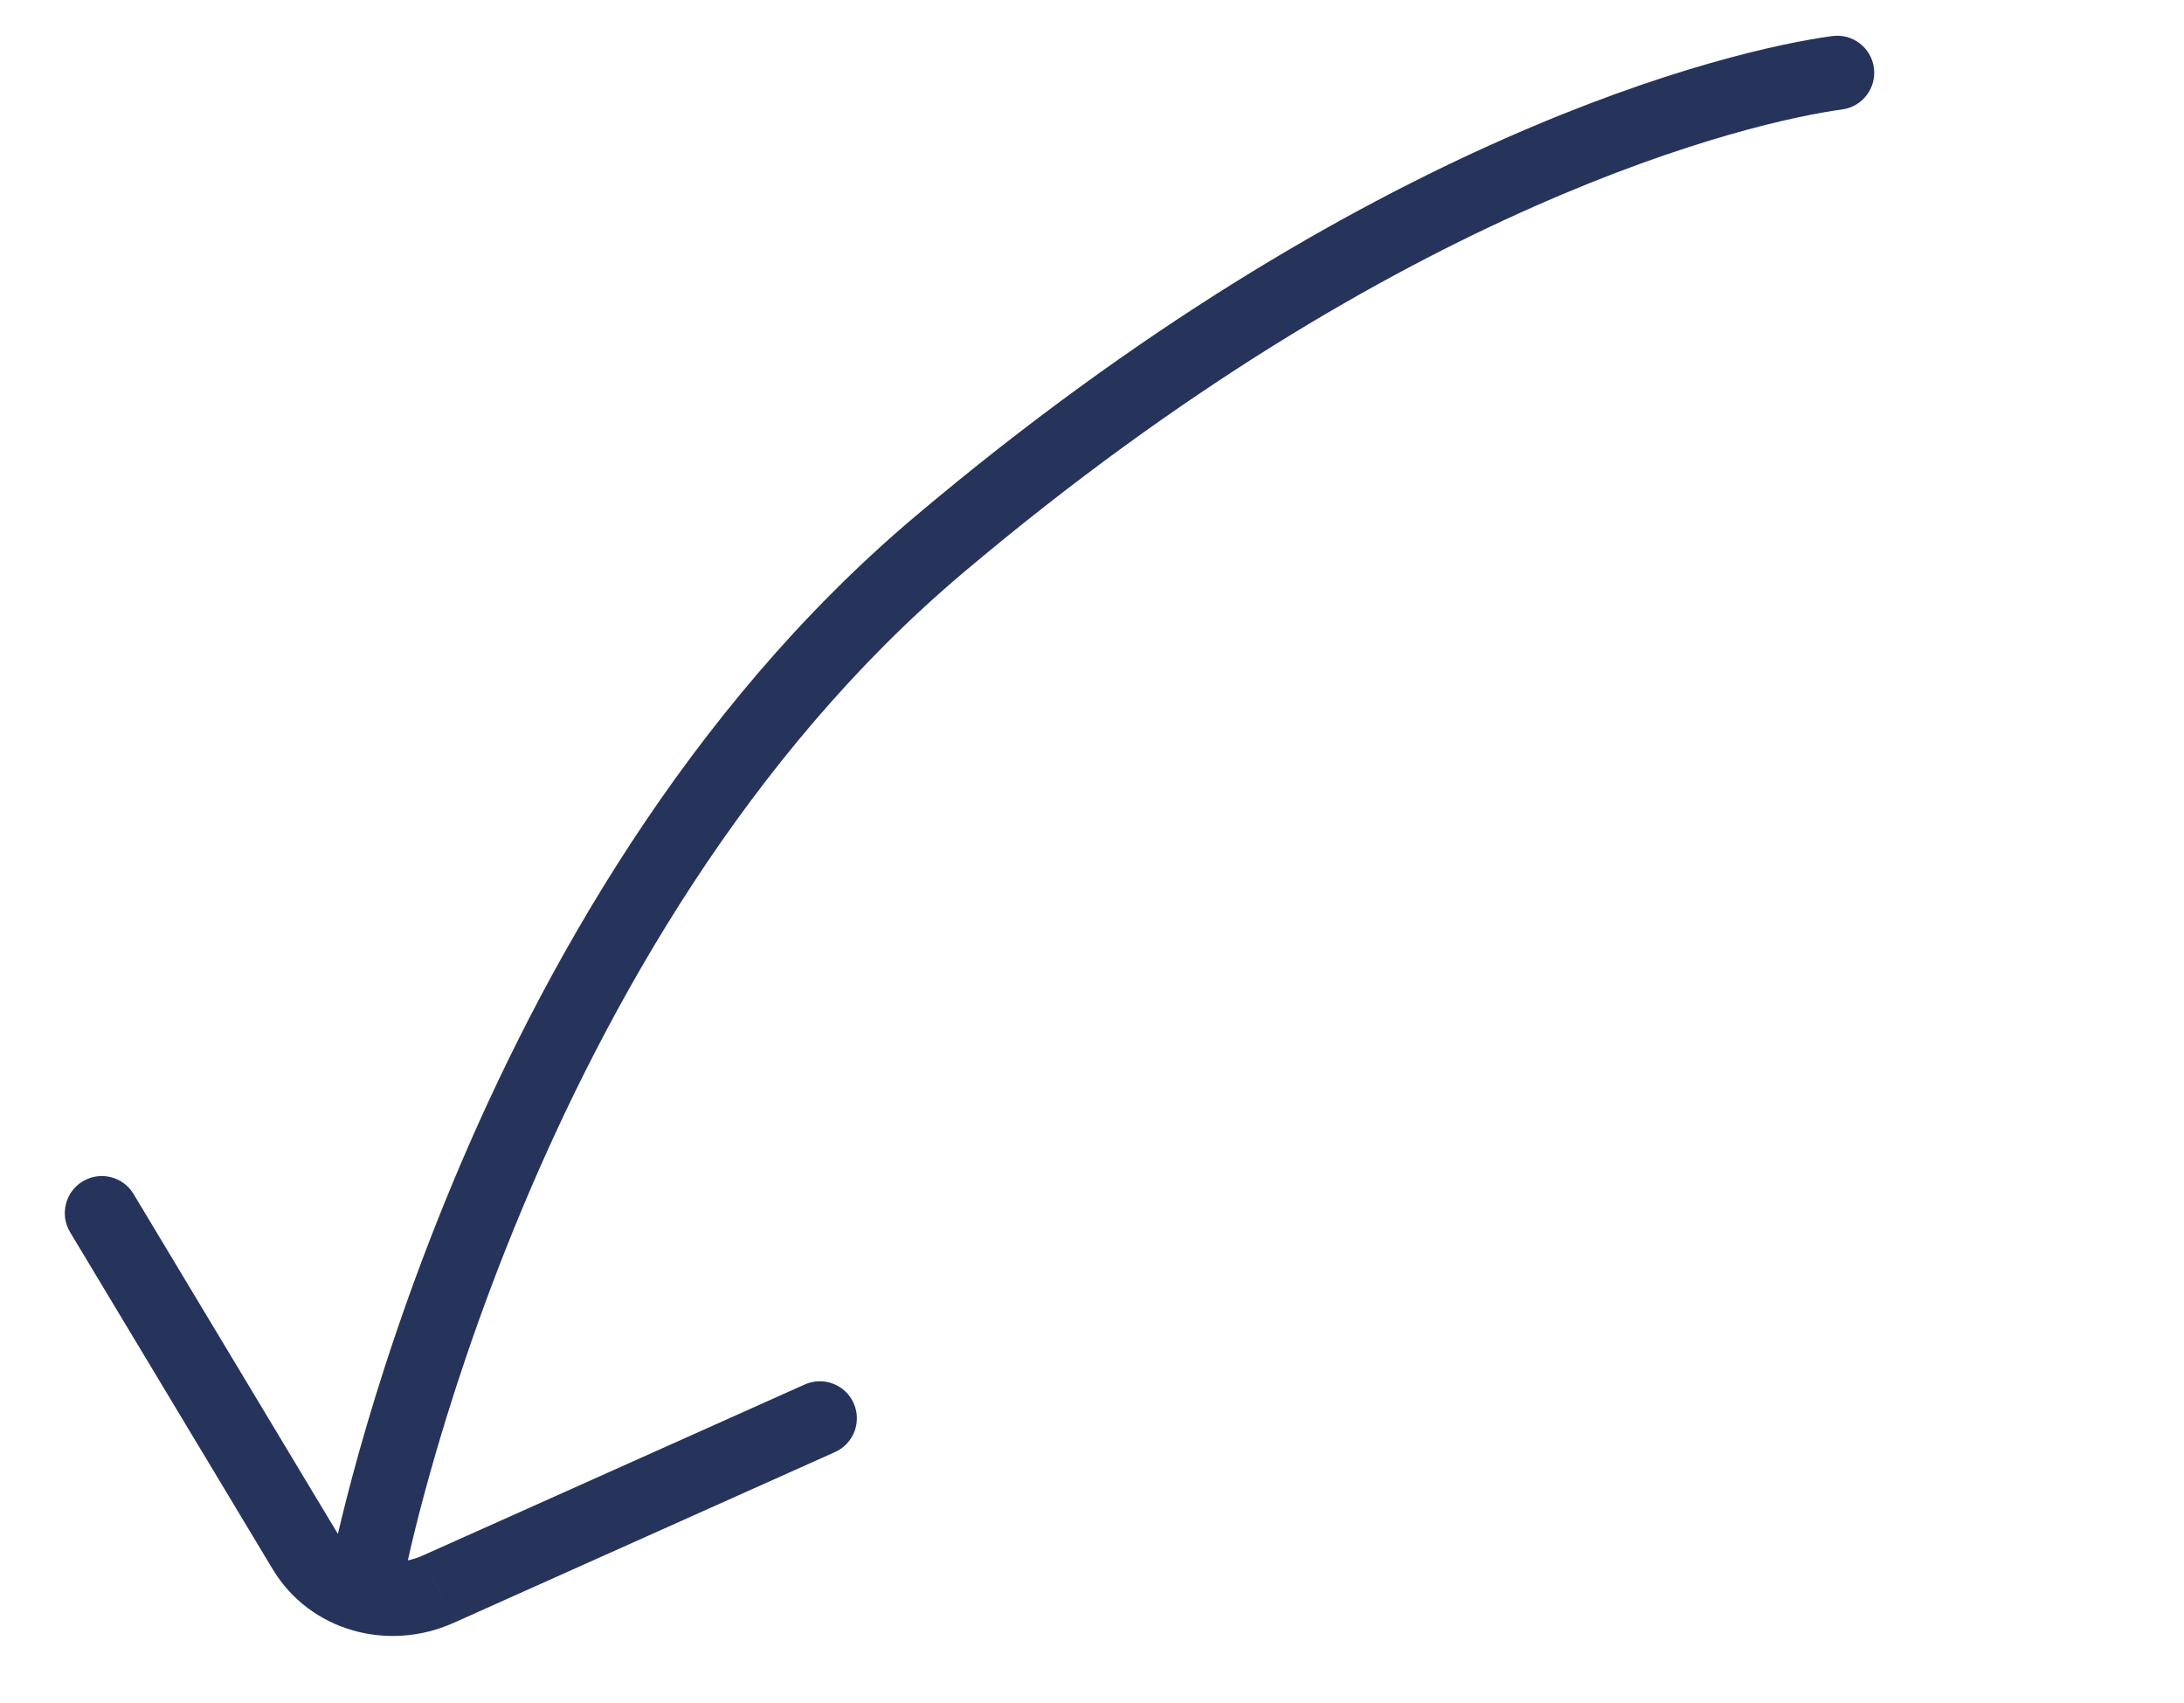 <?xml version="1.0" encoding="UTF-8"?> <svg xmlns="http://www.w3.org/2000/svg" width="59" height="46" viewBox="0 0 59 46" fill="none"><path d="M8.96 42.204C8.855 42.746 9.21 43.271 9.752 43.376C10.294 43.48 10.819 43.126 10.924 42.584L8.96 42.204ZM49.766 2.956C50.313 2.882 50.697 2.378 50.623 1.831C50.549 1.284 50.045 0.9 49.498 0.974L49.766 2.956ZM3.608 32.249C3.323 31.775 2.709 31.622 2.235 31.907C1.762 32.192 1.609 32.806 1.893 33.279L3.608 32.249ZM8.225 41.87L7.368 42.385L7.369 42.386L8.225 41.87ZM11.842 42.921L11.433 42.008L11.432 42.009L11.842 42.921ZM22.557 39.219C23.061 38.994 23.287 38.402 23.061 37.898C22.835 37.394 22.244 37.168 21.739 37.394L22.557 39.219ZM9.942 42.394C10.924 42.584 10.924 42.584 10.924 42.584C10.924 42.584 10.924 42.584 10.924 42.584C10.924 42.584 10.924 42.583 10.924 42.583C10.924 42.581 10.925 42.579 10.925 42.575C10.927 42.568 10.929 42.557 10.932 42.542C10.938 42.511 10.948 42.464 10.961 42.402C10.988 42.277 11.029 42.09 11.085 41.848C11.198 41.362 11.374 40.652 11.623 39.767C12.12 37.996 12.907 35.527 14.065 32.746C16.386 27.169 20.165 20.412 26.01 15.478L24.72 13.95C18.533 19.172 14.6 26.254 12.218 31.978C11.024 34.847 10.211 37.394 9.697 39.227C9.44 40.143 9.257 40.882 9.137 41.394C9.078 41.65 9.034 41.85 9.005 41.987C8.99 42.055 8.979 42.108 8.972 42.145C8.968 42.163 8.966 42.177 8.964 42.187C8.963 42.192 8.962 42.196 8.961 42.199C8.961 42.2 8.961 42.201 8.961 42.202C8.961 42.202 8.96 42.203 8.96 42.203C8.96 42.203 8.96 42.204 9.942 42.394ZM26.01 15.478C37.896 5.447 47.373 3.279 49.766 2.956L49.498 0.974C46.733 1.348 36.9 3.671 24.72 13.95L26.01 15.478ZM1.893 33.279L7.368 42.385L9.083 41.355L3.608 32.249L1.893 33.279ZM7.369 42.386C8.372 44.05 10.479 44.629 12.251 43.833L11.432 42.009C10.517 42.419 9.526 42.091 9.082 41.354L7.369 42.386ZM12.251 43.834L22.557 39.219L21.739 37.394L11.433 42.008L12.251 43.834Z" fill="#26335B"></path></svg> 
